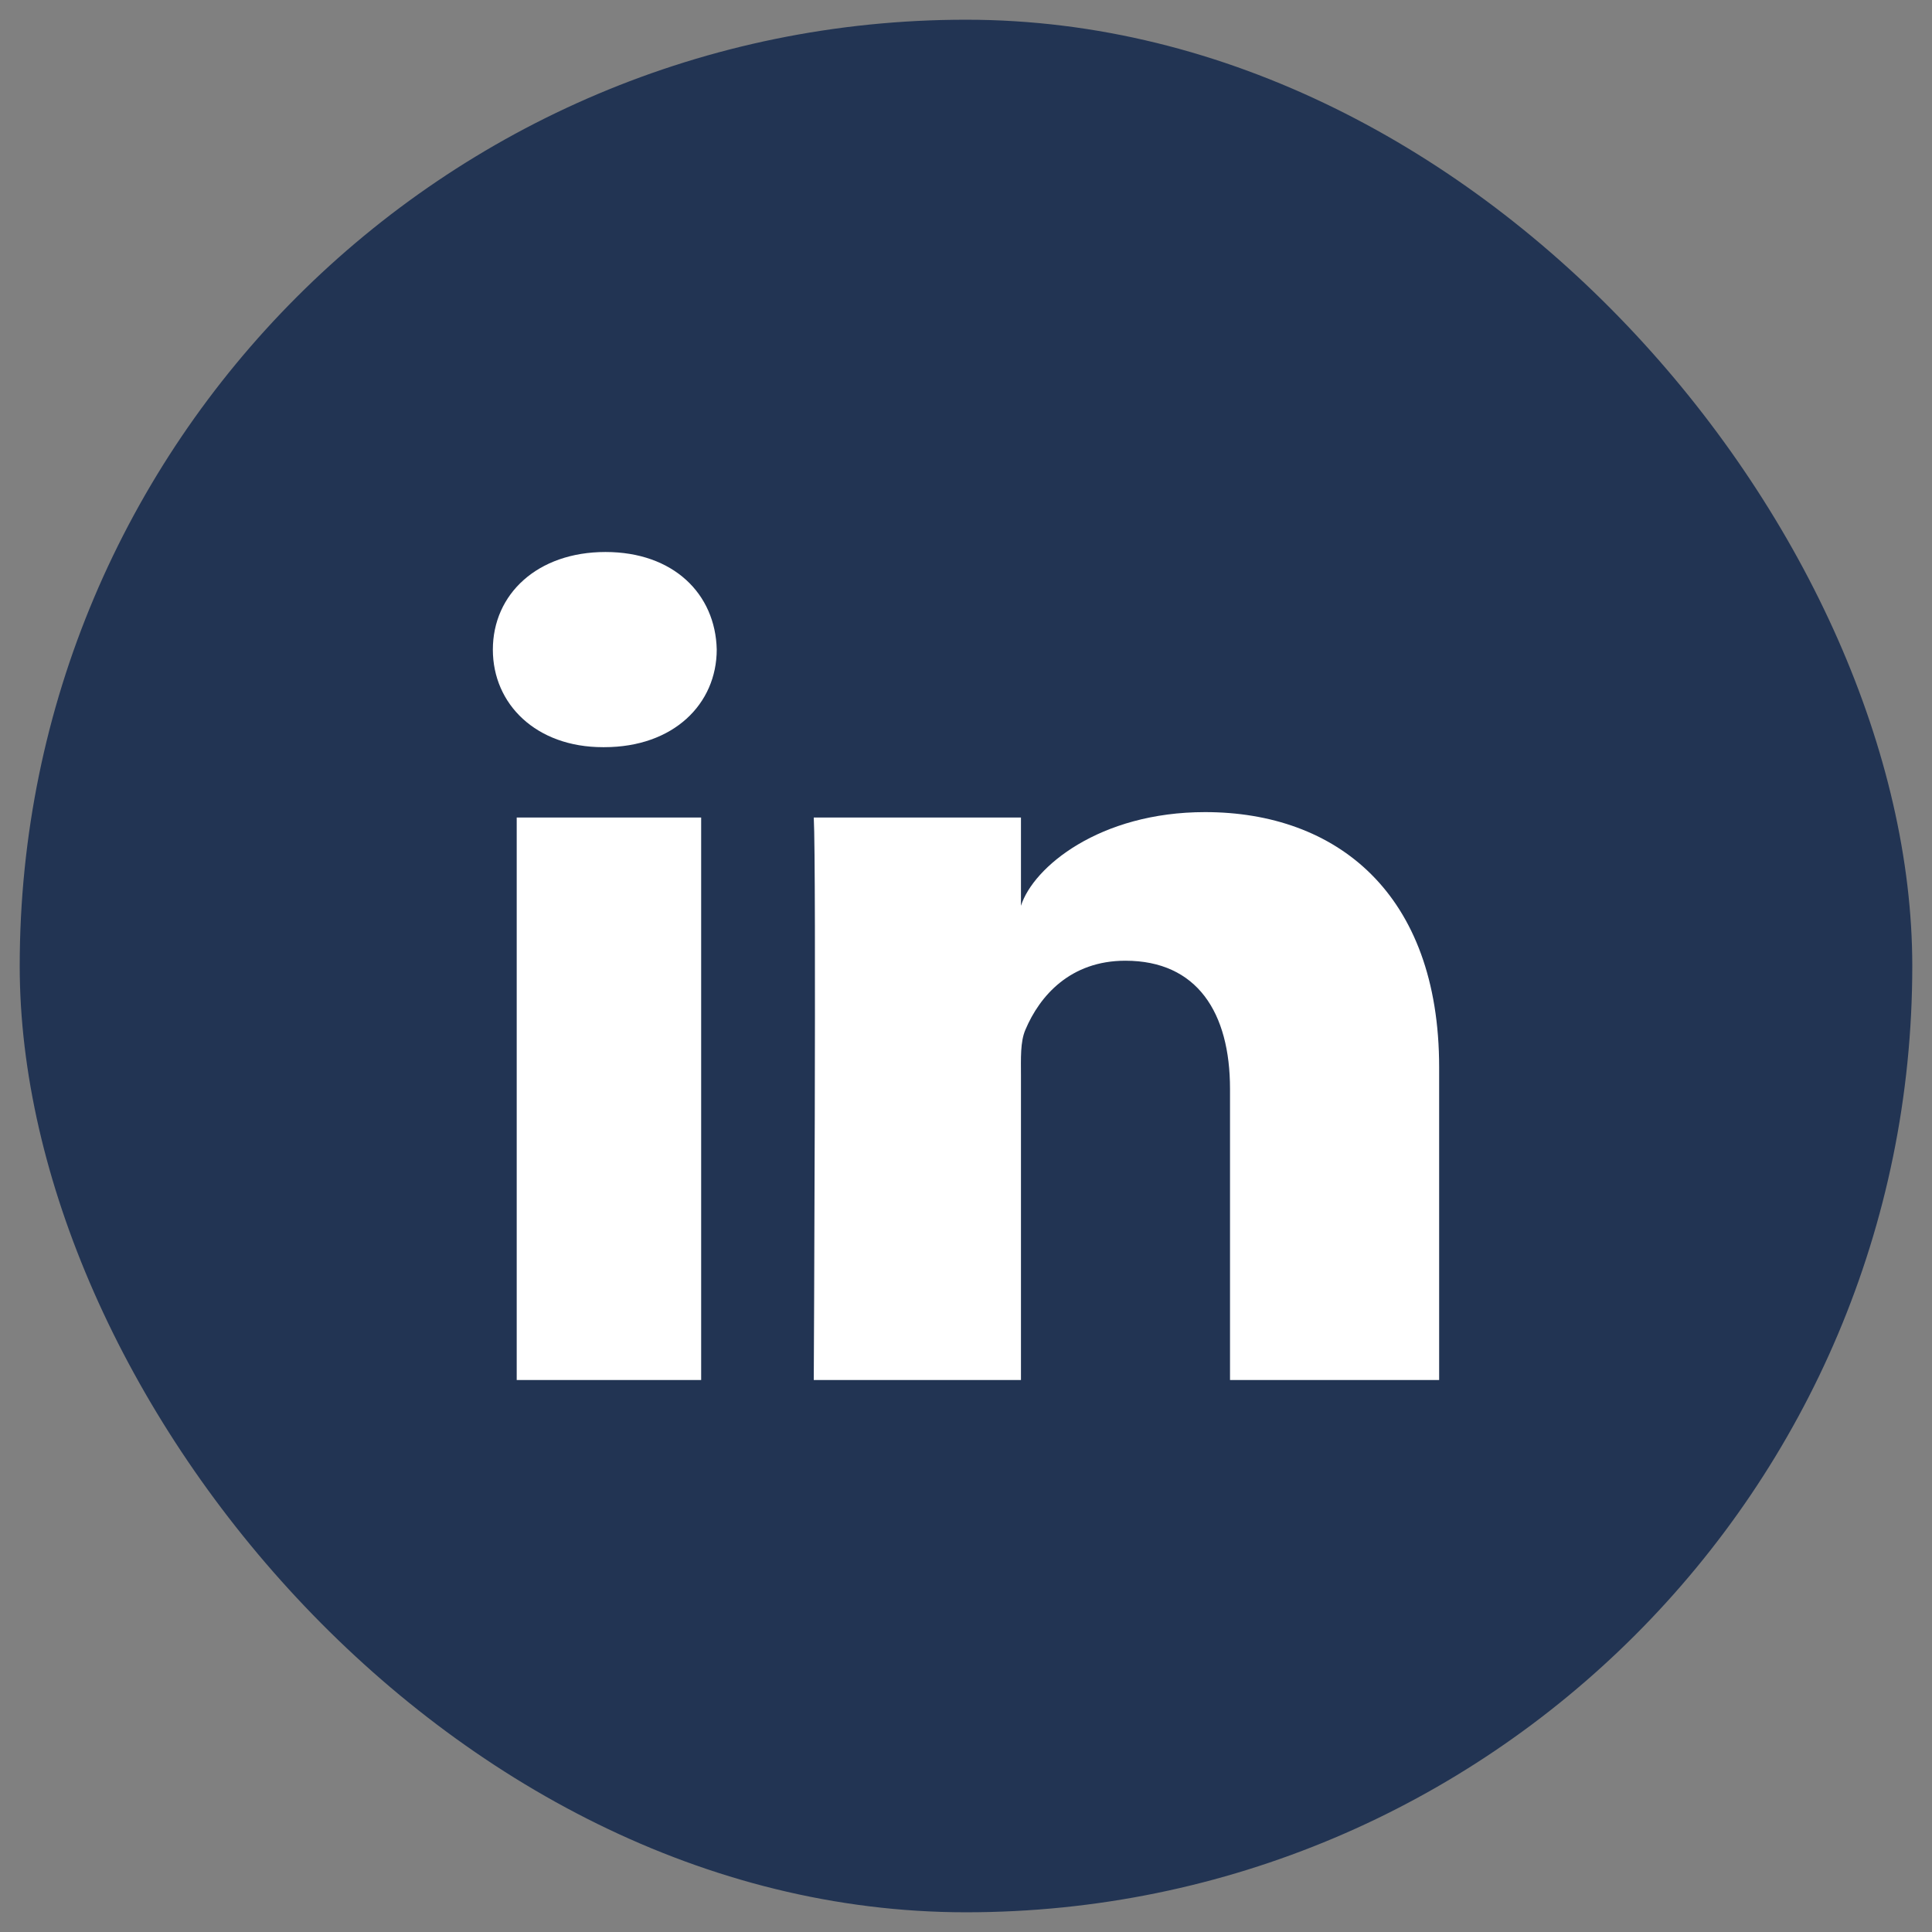 <svg width="49" height="49" viewBox="0 0 49 49" fill="none" xmlns="http://www.w3.org/2000/svg">
<rect x="0" y="0" width="49" height="49" fill="#808080" stroke="none"/>
<rect x="0.5" y="0.5" width="48" height="48" rx="24" fill="#223453"/>
<path fill-rule="evenodd" clip-rule="evenodd" d="M15.357 14C13.63 14 12.5 15.068 12.5 16.477C12.5 17.86 13.598 18.95 15.291 18.95H15.325C17.083 18.95 18.178 17.855 18.178 16.472C18.145 15.065 17.083 14 15.357 14ZM30.564 20.597C27.884 20.597 26.205 21.993 25.894 22.973V20.734H20.639C20.707 21.923 20.639 35 20.639 35H25.894V27.28C25.894 26.851 25.873 26.422 26.008 26.114C26.37 25.257 27.146 24.366 28.542 24.366C30.366 24.366 31.196 25.686 31.196 27.617V35H36.5V27.068C36.5 22.649 33.888 20.597 30.564 20.597ZM13.105 20.734V35H17.783V20.734H13.105Z" fill="white"/>
</svg>

